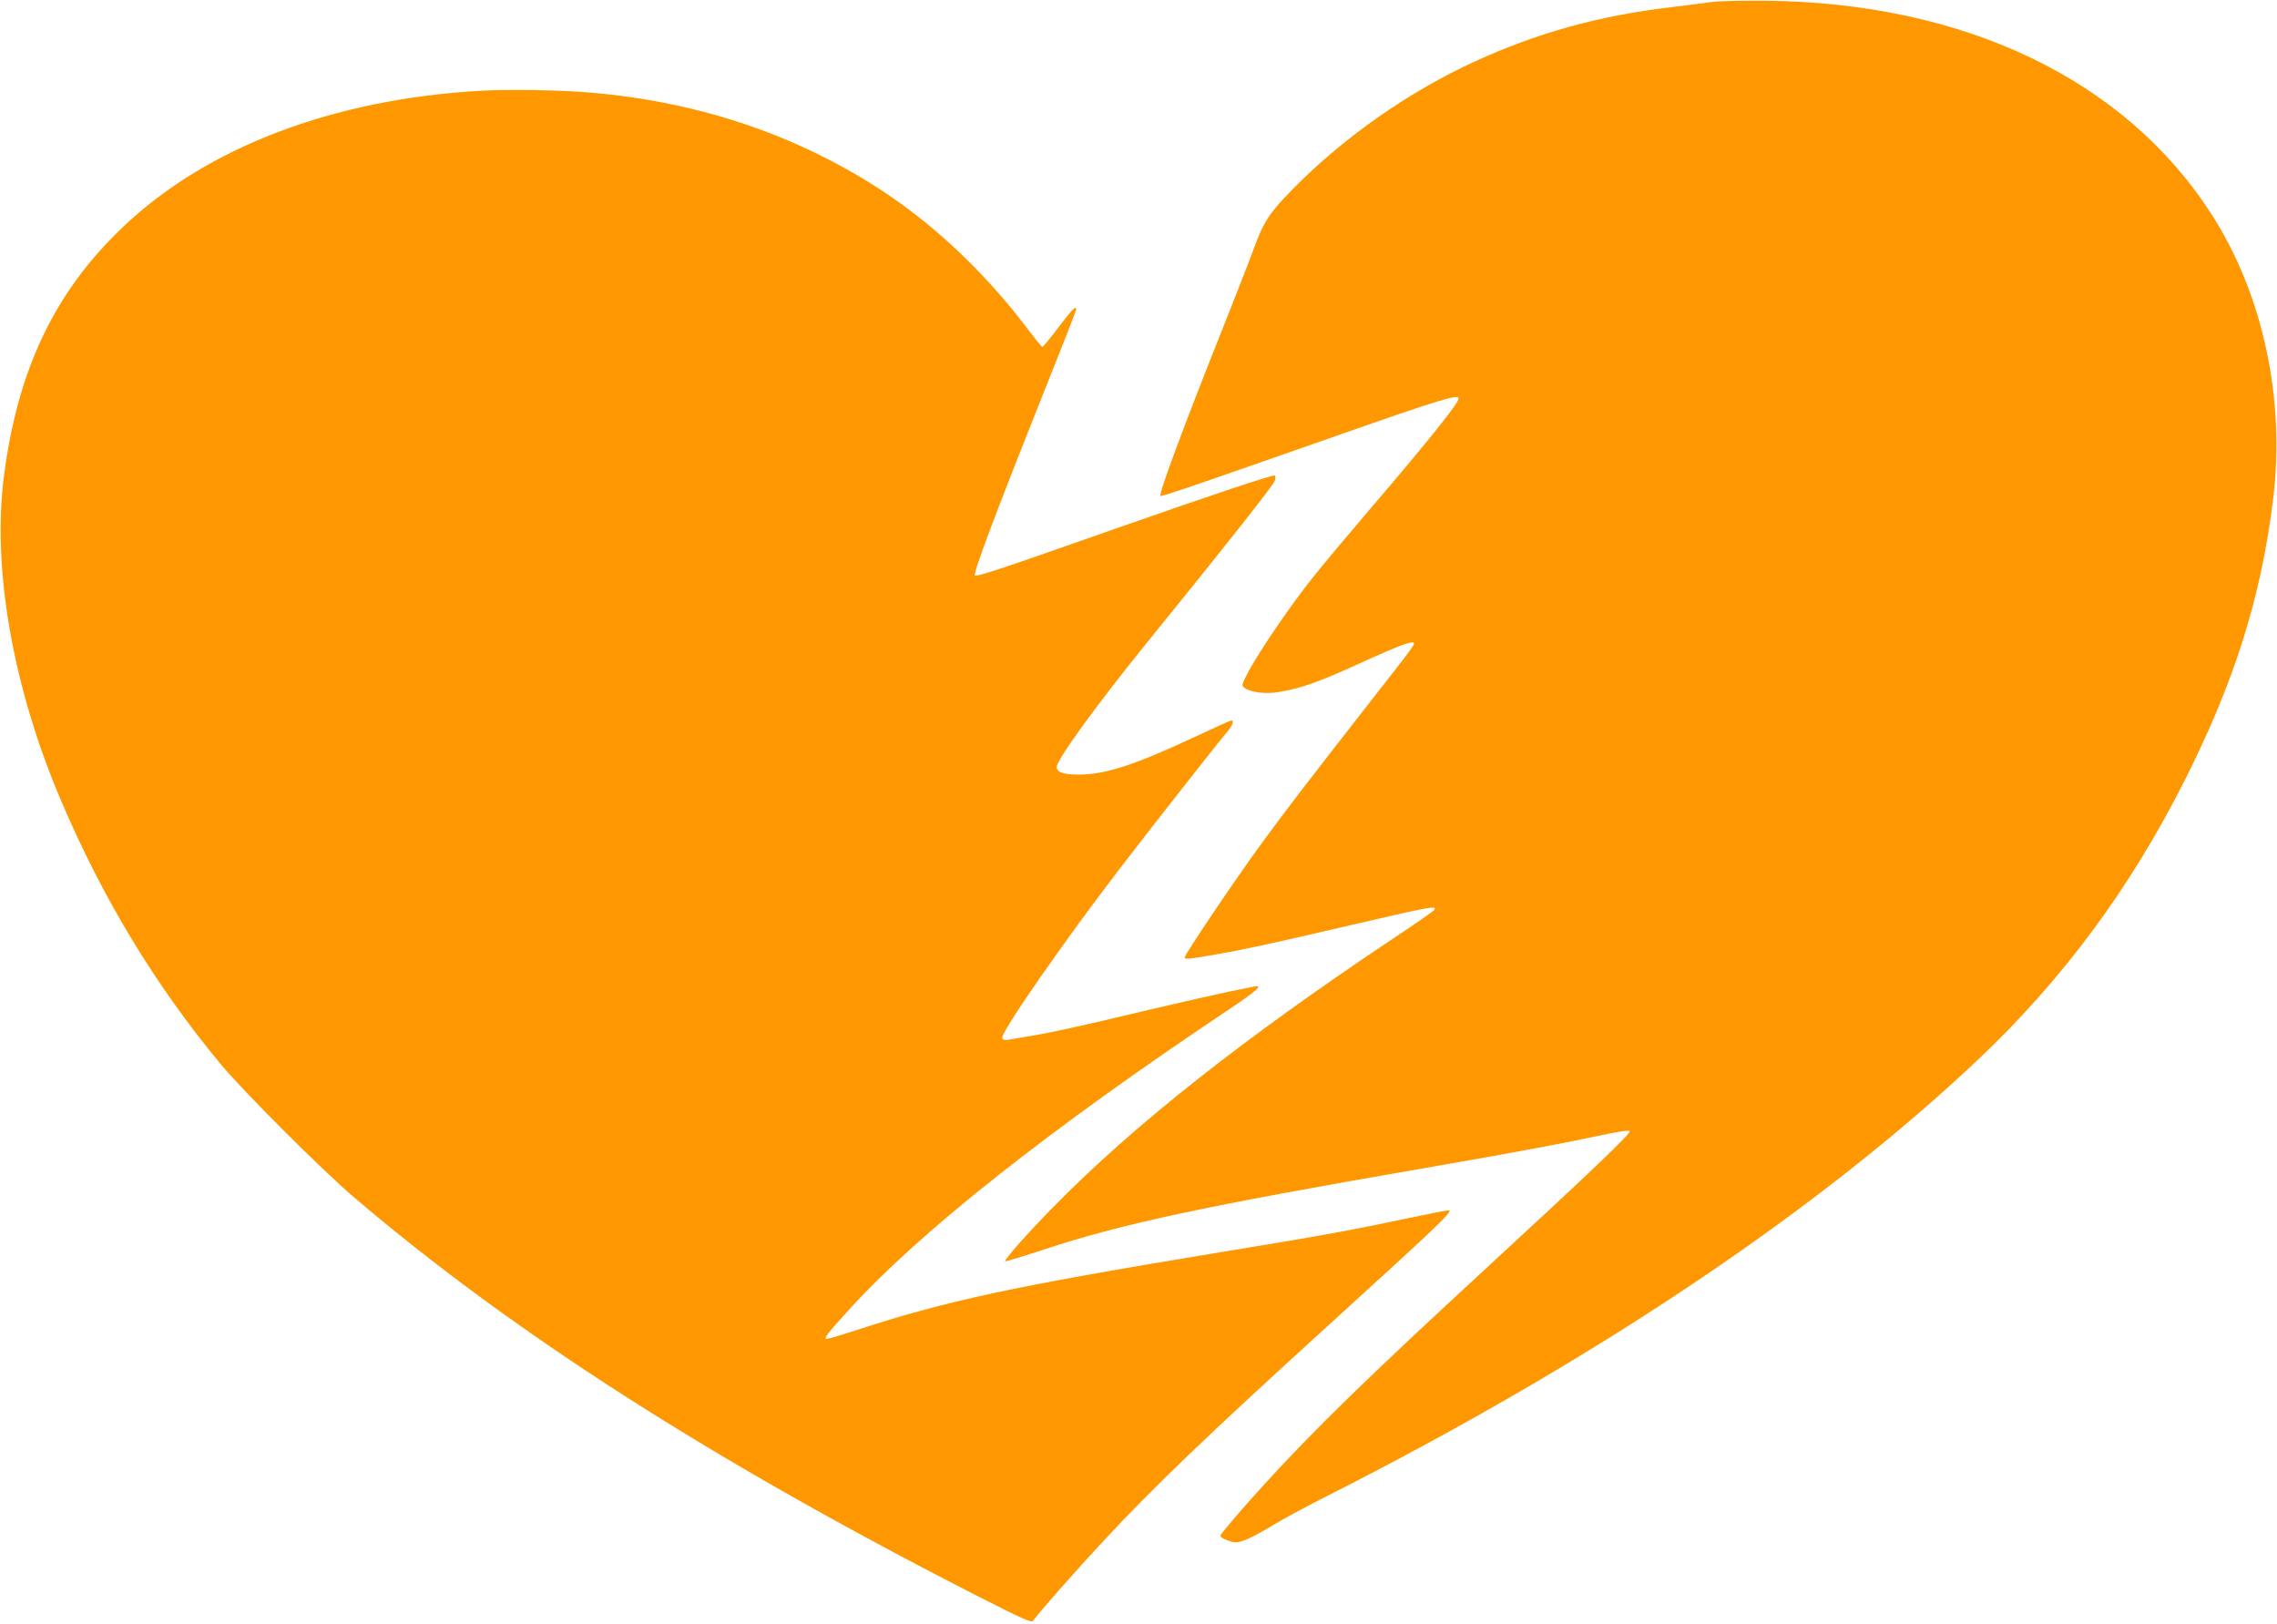 <?xml version="1.0" standalone="no"?>
<!DOCTYPE svg PUBLIC "-//W3C//DTD SVG 20010904//EN"
 "http://www.w3.org/TR/2001/REC-SVG-20010904/DTD/svg10.dtd">
<svg version="1.0" xmlns="http://www.w3.org/2000/svg"
 width="1280pt" height="913pt" viewBox="0 0 1280 913"
 preserveAspectRatio="xMidYMid meet">
<g transform="translate(0,913) scale(0.1,-0.1)"
fill="#ff9800" stroke="none">
<path d="M9625 9119 c-33 -5 -139 -18 -235 -30 -400 -47 -749 -144 -1098 -304
-368 -168 -733 -423 -1017 -710 -136 -137 -172 -191 -227 -343 -21 -59 -103
-267 -180 -462 -224 -561 -358 -925 -344 -928 12 -3 235 74 1011 346 553 194
665 228 665 203 0 -26 -162 -229 -480 -601 -125 -146 -278 -328 -339 -405
-124 -154 -304 -419 -365 -534 -36 -69 -38 -75 -21 -87 35 -26 122 -37 193
-24 134 23 222 54 484 174 186 84 264 114 274 103 9 -9 8 -11 -271 -367 -334
-428 -449 -577 -591 -772 -135 -184 -424 -613 -424 -629 0 -13 12 -12 176 16
162 28 285 55 694 150 524 122 551 127 532 99 -4 -6 -110 -80 -237 -164 -836
-558 -1458 -1049 -1910 -1511 -138 -141 -265 -284 -265 -299 0 -3 91 24 203
61 448 149 900 246 2162 464 450 78 749 133 974 181 100 22 167 32 173 26 10
-10 -222 -232 -842 -803 -627 -578 -936 -879 -1212 -1182 -121 -132 -248 -281
-248 -290 0 -12 59 -37 87 -37 35 0 103 32 220 103 51 31 181 101 290 156
1508 763 2764 1605 3665 2457 475 450 851 958 1158 1565 279 553 429 1026 497
1574 72 570 -56 1164 -348 1615 -488 756 -1390 1186 -2509 1196 -129 1 -262
-2 -295 -7z"/>
<path d="M2705 8620 c-834 -47 -1545 -318 -2018 -770 -379 -362 -586 -794
-664 -1390 -69 -524 49 -1197 323 -1837 234 -548 527 -1031 893 -1473 124
-150 567 -593 746 -746 897 -766 2023 -1487 3516 -2249 252 -128 298 -149 307
-135 21 33 242 284 397 450 282 303 577 586 1235 1185 643 585 720 658 707
671 -2 3 -110 -18 -238 -45 -310 -66 -467 -95 -1084 -196 -1134 -187 -1507
-267 -2023 -436 -85 -28 -156 -48 -159 -46 -9 9 9 32 129 164 392 433 1123
1012 2131 1685 160 107 201 143 149 133 -9 -2 -75 -16 -147 -30 -71 -15 -269
-60 -440 -100 -397 -95 -557 -130 -675 -149 -52 -9 -108 -18 -123 -21 -19 -3
-30 0 -33 10 -11 28 345 541 656 946 152 199 560 719 607 773 32 38 42 66 25
66 -5 0 -94 -40 -198 -89 -340 -159 -506 -214 -654 -215 -90 -1 -130 12 -130
42 0 41 226 352 508 700 432 532 713 888 718 909 4 13 4 26 1 30 -8 7 -341
-104 -897 -299 -662 -233 -780 -272 -790 -262 -10 11 121 361 375 997 107 268
195 492 195 497 0 25 -22 2 -100 -100 -45 -60 -86 -110 -90 -110 -4 0 -39 42
-78 94 -229 305 -506 571 -798 767 -481 322 -1042 515 -1659 568 -167 15 -463
20 -620 11z"/>
</g>
</svg>
